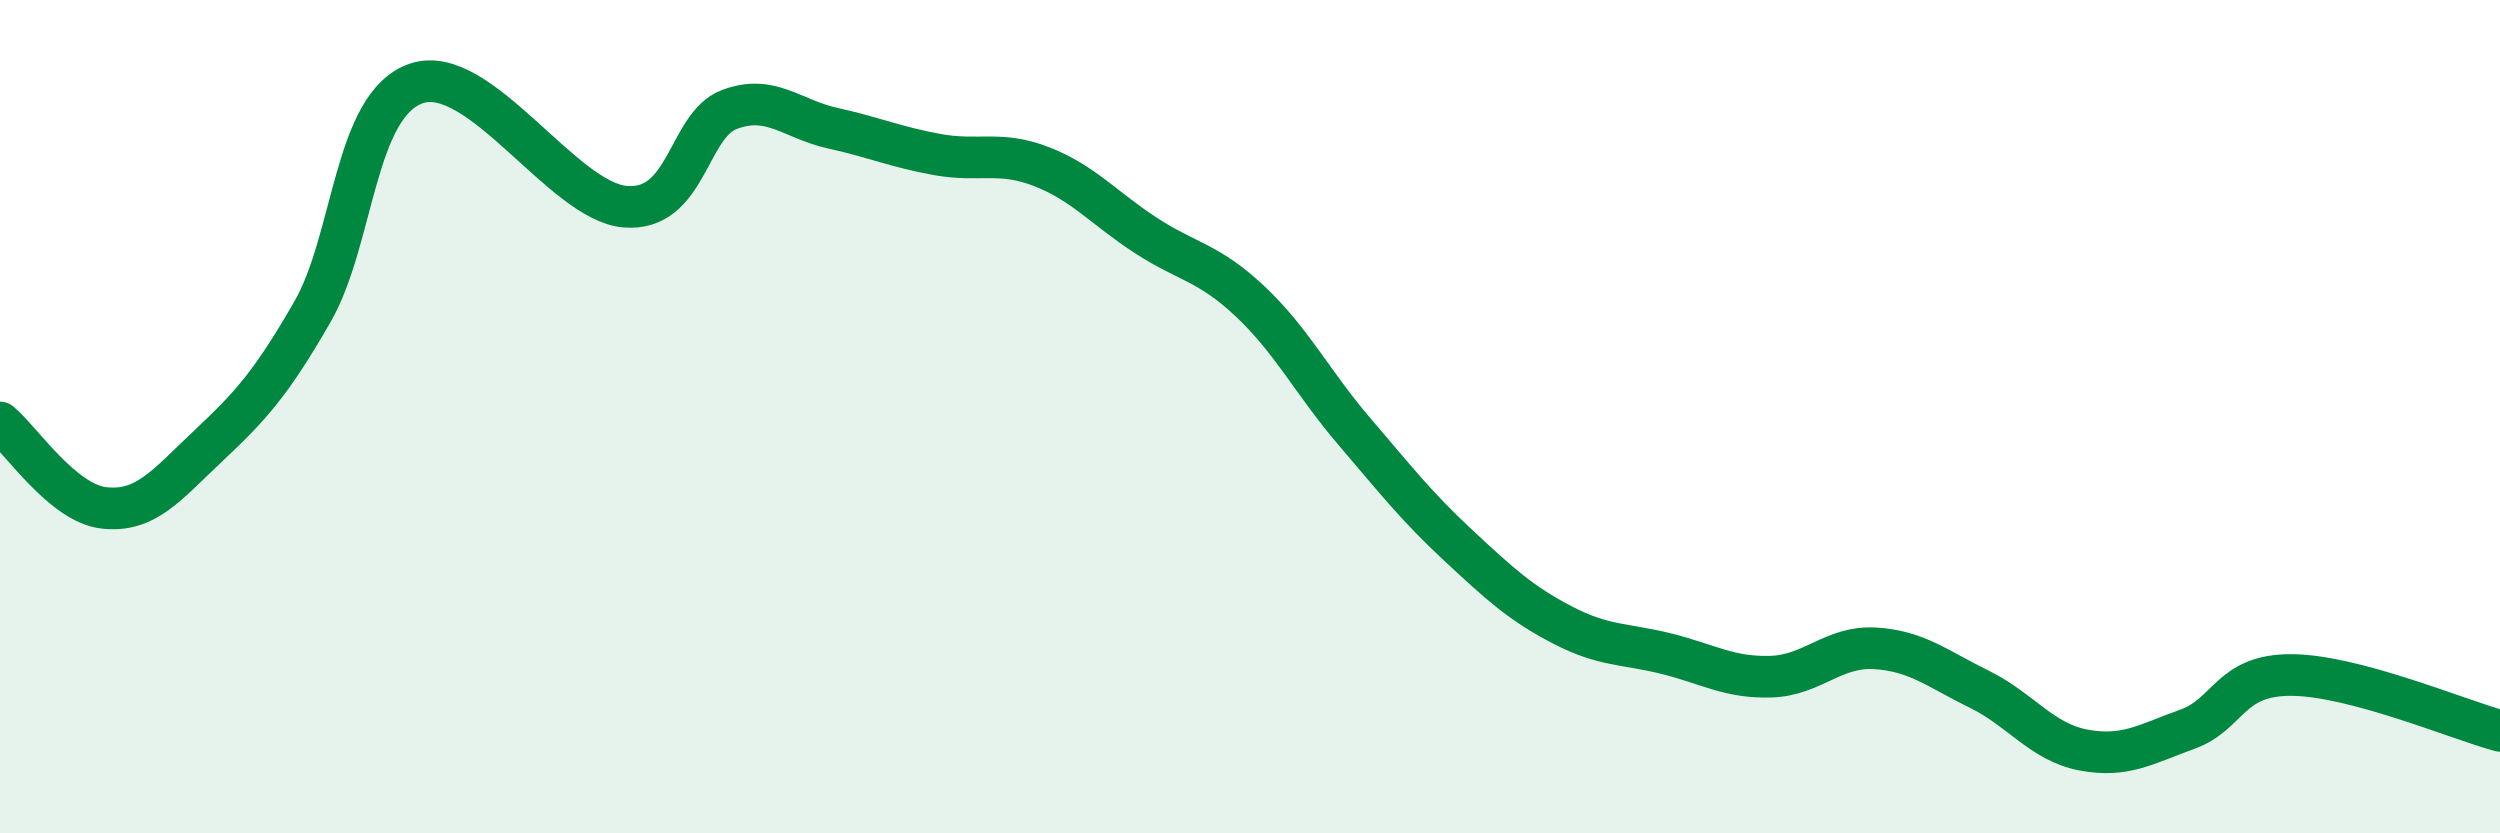 
    <svg width="60" height="20" viewBox="0 0 60 20" xmlns="http://www.w3.org/2000/svg">
      <path
        d="M 0,10.14 C 0.5,10.55 1.5,12.08 2.5,12.19 C 3.5,12.3 4,11.64 5,10.7 C 6,9.76 6.5,9.22 7.5,7.48 C 8.5,5.74 8.5,2.5 10,2 C 11.5,1.5 13.5,4.83 15,4.96 C 16.5,5.09 16.5,3.01 17.5,2.63 C 18.5,2.25 19,2.86 20,3.08 C 21,3.3 21.5,3.53 22.5,3.71 C 23.5,3.89 24,3.61 25,4 C 26,4.39 26.5,5 27.5,5.65 C 28.5,6.3 29,6.29 30,7.23 C 31,8.17 31.5,9.18 32.5,10.35 C 33.5,11.52 34,12.16 35,13.09 C 36,14.02 36.5,14.48 37.5,15 C 38.5,15.52 39,15.44 40,15.69 C 41,15.94 41.5,16.27 42.5,16.24 C 43.5,16.21 44,15.5 45,15.56 C 46,15.62 46.5,16.05 47.5,16.54 C 48.5,17.03 49,17.81 50,18 C 51,18.19 51.5,17.86 52.5,17.5 C 53.5,17.14 53.5,16.19 55,16.2 C 56.5,16.21 59,17.27 60,17.54L60 20L0 20Z"
        fill="#008740"
        opacity="0.1"
        stroke-linecap="round"
        stroke-linejoin="round"
      />
      <path
        d="M 0,10.14 C 0.5,10.55 1.5,12.08 2.5,12.19 C 3.5,12.3 4,11.64 5,10.7 C 6,9.76 6.5,9.22 7.5,7.48 C 8.5,5.74 8.5,2.5 10,2 C 11.5,1.5 13.5,4.83 15,4.96 C 16.5,5.09 16.5,3.01 17.5,2.63 C 18.5,2.25 19,2.86 20,3.08 C 21,3.3 21.5,3.53 22.5,3.71 C 23.5,3.89 24,3.61 25,4 C 26,4.39 26.5,5 27.5,5.65 C 28.5,6.3 29,6.29 30,7.23 C 31,8.17 31.5,9.18 32.5,10.35 C 33.5,11.52 34,12.16 35,13.09 C 36,14.02 36.5,14.48 37.5,15 C 38.5,15.52 39,15.44 40,15.69 C 41,15.94 41.5,16.27 42.5,16.24 C 43.5,16.21 44,15.5 45,15.56 C 46,15.62 46.5,16.05 47.5,16.54 C 48.5,17.03 49,17.81 50,18 C 51,18.19 51.5,17.86 52.5,17.5 C 53.5,17.14 53.5,16.19 55,16.2 C 56.5,16.21 59,17.27 60,17.54"
        stroke="#008740"
        stroke-width="1"
        fill="none"
        stroke-linecap="round"
        stroke-linejoin="round"
      />
    </svg>
  